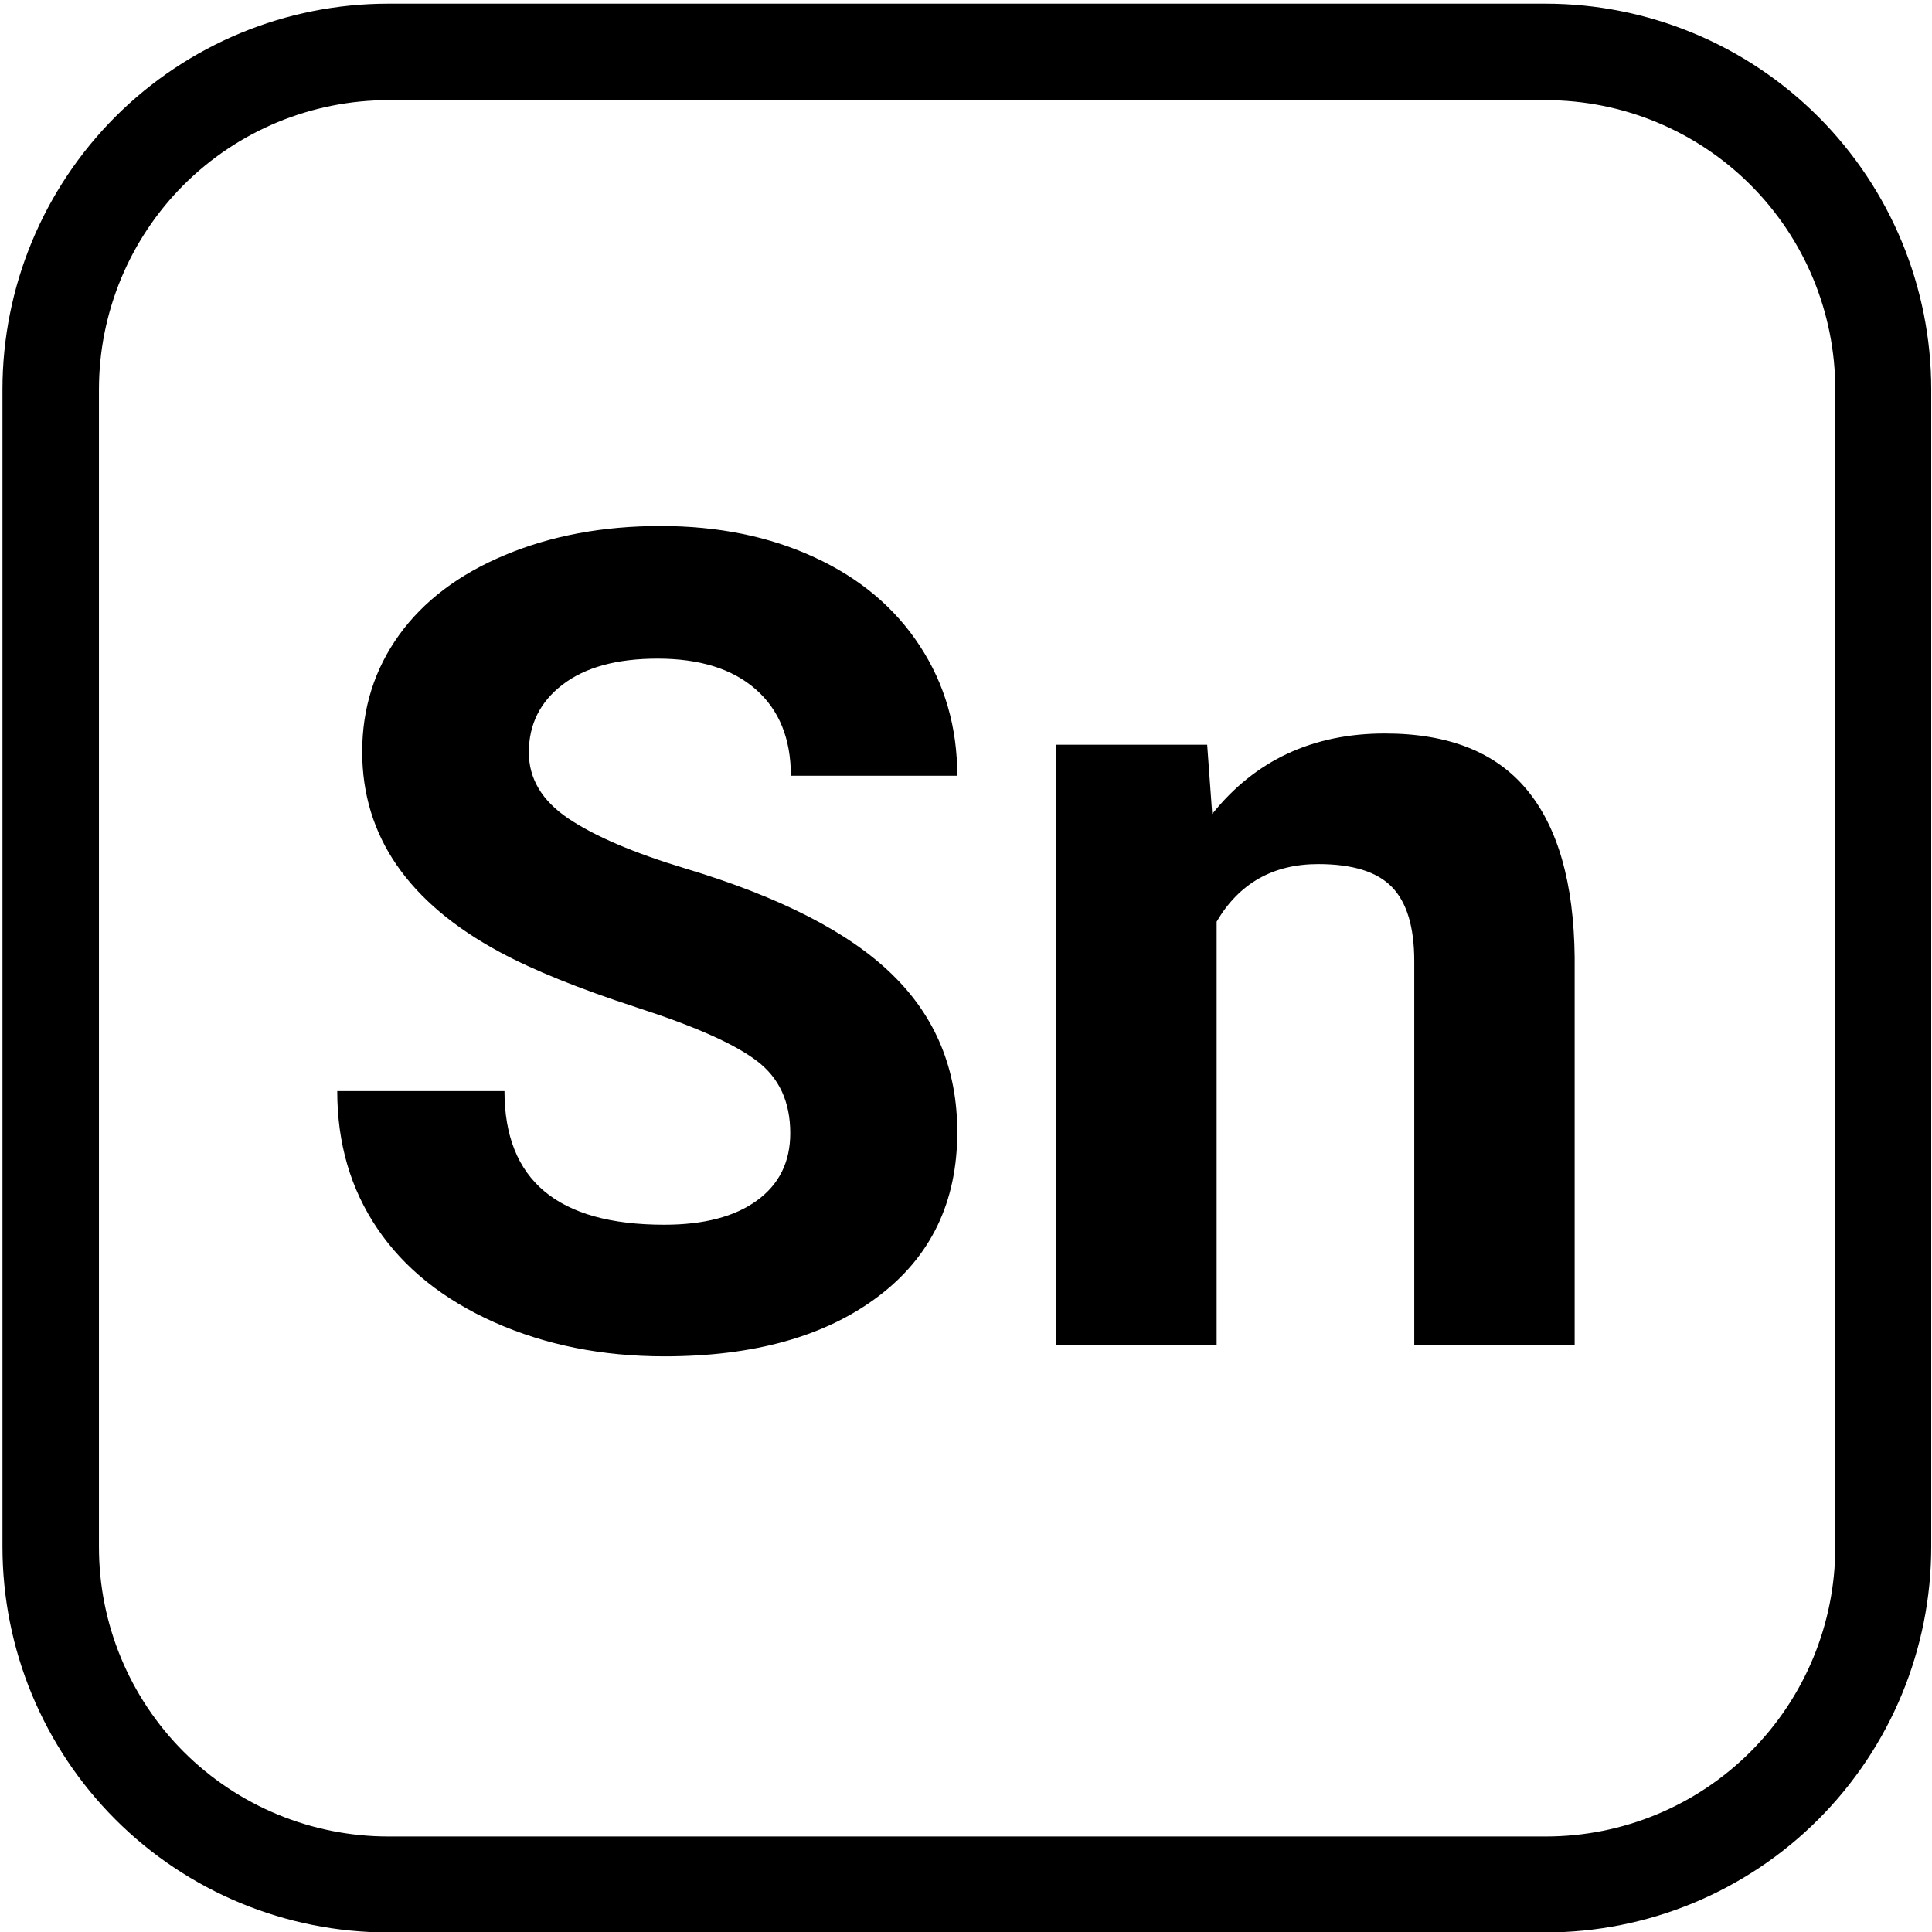 <svg xmlns="http://www.w3.org/2000/svg" xmlns:xlink="http://www.w3.org/1999/xlink" width="50" zoomAndPan="magnify" viewBox="18 3 150 150" height="50" preserveAspectRatio="xMidYMid meet" version="1.0"><defs><g/><clipPath id="3f7e2e8828"><path d="M 18.191 3.285 L 167.945 3.285 L 167.945 153.047 L 18.191 153.047 Z M 18.191 3.285 " clip-rule="nonzero"/></clipPath><clipPath id="c5d29be6f6"><path d="M 48.141 3.285 L 137.988 3.285 C 145.934 3.285 153.551 6.441 159.168 12.059 C 164.785 17.676 167.941 25.293 167.941 33.238 L 167.941 123.086 C 167.941 131.031 164.785 138.648 159.168 144.266 C 153.551 149.883 145.934 153.035 137.988 153.035 L 48.141 153.035 C 40.199 153.035 32.578 149.883 26.961 144.266 C 21.348 138.648 18.191 131.031 18.191 123.086 L 18.191 33.238 C 18.191 25.293 21.348 17.676 26.961 12.059 C 32.578 6.441 40.199 3.285 48.141 3.285 Z M 48.141 3.285 " clip-rule="nonzero"/></clipPath></defs><g clip-path="url(#3f7e2e8828)"><g clip-path="url(#c5d29be6f6)"><path stroke-linecap="butt" transform="matrix(0.749, 0, 0, 0.749, 18.191, 3.287)" fill="none" stroke-linejoin="miter" d="M 39.997 -0.002 L 159.985 -0.002 C 170.596 -0.002 180.768 4.213 188.27 11.714 C 195.771 19.216 199.986 29.388 199.986 39.999 L 199.986 159.987 C 199.986 170.597 195.771 180.77 188.27 188.271 C 180.768 195.773 170.596 199.983 159.985 199.983 L 39.997 199.983 C 29.392 199.983 19.214 195.773 11.712 188.271 C 4.216 180.77 0.001 170.597 0.001 159.987 L 0.001 39.999 C 0.001 29.388 4.216 19.216 11.712 11.714 C 19.214 4.213 29.392 -0.002 39.997 -0.002 Z M 39.997 -0.002 " stroke="#000000" stroke-width="20" stroke-opacity="1" stroke-miterlimit="4"/></g></g><g fill="#000000" fill-opacity="1"><g transform="translate(41.215, 107.447)"><g><path d="M 38.141 -16.469 C 38.141 -18.906 37.273 -20.773 35.547 -22.078 C 33.828 -23.391 30.727 -24.77 26.25 -26.219 C 21.77 -27.676 18.223 -29.109 15.609 -30.516 C 8.473 -34.359 4.906 -39.547 4.906 -46.078 C 4.906 -49.461 5.859 -52.484 7.766 -55.141 C 9.68 -57.797 12.426 -59.867 16 -61.359 C 19.582 -62.859 23.602 -63.609 28.062 -63.609 C 32.539 -63.609 36.531 -62.797 40.031 -61.172 C 43.539 -59.555 46.266 -57.266 48.203 -54.297 C 50.141 -51.336 51.109 -47.977 51.109 -44.219 L 38.188 -44.219 C 38.188 -47.094 37.281 -49.328 35.469 -50.922 C 33.656 -52.516 31.113 -53.312 27.844 -53.312 C 24.676 -53.312 22.219 -52.641 20.469 -51.297 C 18.719 -49.961 17.844 -48.207 17.844 -46.031 C 17.844 -43.988 18.867 -42.273 20.922 -40.891 C 22.973 -39.516 26 -38.223 30 -37.016 C 37.352 -34.805 42.707 -32.062 46.062 -28.781 C 49.426 -25.508 51.109 -21.43 51.109 -16.547 C 51.109 -11.117 49.051 -6.859 44.938 -3.766 C 40.832 -0.68 35.305 0.859 28.359 0.859 C 23.535 0.859 19.141 -0.02 15.172 -1.781 C 11.203 -3.551 8.176 -5.973 6.094 -9.047 C 4.008 -12.117 2.969 -15.68 2.969 -19.734 L 15.953 -19.734 C 15.953 -12.816 20.086 -9.359 28.359 -9.359 C 31.43 -9.359 33.828 -9.984 35.547 -11.234 C 37.273 -12.484 38.141 -14.227 38.141 -16.469 Z M 38.141 -16.469 "/></g></g><g transform="translate(95.475, 107.447)"><g><path d="M 16.25 -46.625 L 16.641 -41.25 C 19.973 -45.414 24.441 -47.5 30.047 -47.5 C 34.984 -47.5 38.656 -46.047 41.062 -43.141 C 43.477 -40.234 44.719 -35.895 44.781 -30.125 L 44.781 0 L 32.328 0 L 32.328 -29.828 C 32.328 -32.473 31.75 -34.391 30.594 -35.578 C 29.445 -36.766 27.539 -37.359 24.875 -37.359 C 21.363 -37.359 18.734 -35.867 16.984 -32.891 L 16.984 0 L 4.531 0 L 4.531 -46.625 Z M 16.25 -46.625 "/></g></g></g></svg>